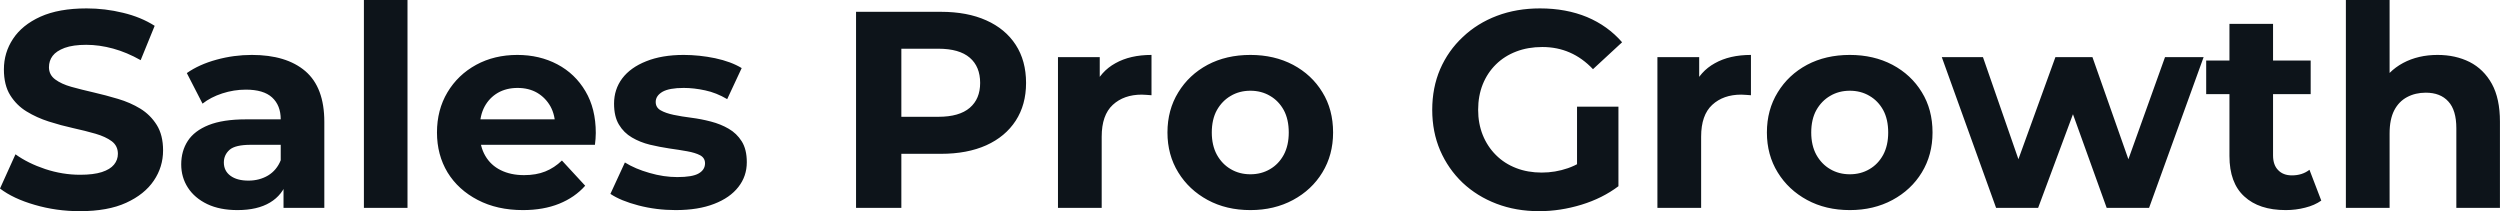 <svg fill="#0d141a" viewBox="0 0 205.275 17.342" height="100%" width="100%" xmlns="http://www.w3.org/2000/svg"><path preserveAspectRatio="none" d="M6.55 17.34L6.55 17.34Q4.62 17.34 2.85 16.82Q1.08 16.31 0 15.48L0 15.48L1.27 12.67Q2.30 13.41 3.71 13.88Q5.13 14.35 6.58 14.35L6.58 14.35Q7.68 14.35 8.36 14.13Q9.04 13.91 9.36 13.52Q9.68 13.13 9.68 12.63L9.68 12.63Q9.68 11.98 9.18 11.60Q8.67 11.22 7.84 10.98Q7.01 10.74 6.01 10.52Q5.01 10.30 4.01 9.98Q3.01 9.66 2.18 9.15Q1.36 8.65 0.84 7.82Q0.32 6.99 0.32 5.70L0.32 5.70Q0.32 4.32 1.07 3.19Q1.82 2.05 3.32 1.37Q4.83 0.69 7.11 0.69L7.11 0.69Q8.63 0.69 10.10 1.05Q11.57 1.40 12.70 2.12L12.70 2.12L11.55 4.94Q10.42 4.30 9.29 3.99Q8.16 3.68 7.08 3.68L7.08 3.68Q6.00 3.68 5.31 3.93Q4.62 4.19 4.32 4.59Q4.02 4.99 4.02 5.52L4.02 5.52Q4.02 6.14 4.53 6.52Q5.04 6.90 5.86 7.13Q6.69 7.36 7.69 7.59Q8.69 7.82 9.69 8.12Q10.70 8.42 11.52 8.92Q12.35 9.43 12.87 10.26Q13.39 11.09 13.39 12.35L13.39 12.35Q13.39 13.71 12.63 14.83Q11.87 15.96 10.36 16.65Q8.86 17.34 6.55 17.34ZM26.63 17.07L23.28 17.07L23.28 14.65L23.05 14.12L23.05 9.80Q23.05 8.65 22.34 8.00Q21.64 7.36 20.19 7.36L20.19 7.36Q19.20 7.36 18.25 7.67Q17.30 7.98 16.63 8.51L16.63 8.51L15.34 6.00Q16.35 5.29 17.78 4.90Q19.20 4.51 20.68 4.51L20.68 4.51Q23.51 4.51 25.07 5.84Q26.63 7.18 26.63 10.00L26.63 10.00L26.63 17.07ZM19.50 17.25L19.50 17.25Q18.05 17.25 17.02 16.76Q15.98 16.26 15.43 15.41Q14.88 14.56 14.88 13.50L14.88 13.50Q14.88 12.40 15.42 11.57Q15.96 10.74 17.13 10.27Q18.31 9.80 20.19 9.80L20.19 9.80L23.48 9.80L23.48 11.89L20.59 11.89Q19.32 11.89 18.85 12.30Q18.38 12.72 18.38 13.34L18.38 13.34Q18.38 14.03 18.92 14.43Q19.46 14.83 20.40 14.83L20.40 14.83Q21.30 14.83 22.01 14.41Q22.72 13.98 23.05 13.16L23.05 13.16L23.60 14.81Q23.21 16.01 22.17 16.63Q21.14 17.25 19.50 17.25ZM33.46 17.07L29.88 17.07L29.88 0L33.46 0L33.46 17.07ZM42.94 17.25L42.94 17.25Q40.82 17.25 39.23 16.42Q37.63 15.59 36.75 14.16Q35.88 12.72 35.88 10.88L35.88 10.88Q35.88 9.02 36.74 7.58Q37.60 6.14 39.10 5.32Q40.59 4.51 42.48 4.51L42.48 4.51Q44.30 4.51 45.76 5.28Q47.22 6.05 48.07 7.49Q48.92 8.92 48.92 10.92L48.92 10.92Q48.92 11.13 48.90 11.40Q48.88 11.66 48.85 11.89L48.85 11.89L38.80 11.89L38.80 9.80L46.97 9.80L45.59 10.42Q45.59 9.45 45.20 8.74Q44.80 8.03 44.11 7.62Q43.42 7.22 42.50 7.22L42.50 7.22Q41.58 7.22 40.88 7.62Q40.18 8.03 39.79 8.75Q39.40 9.48 39.40 10.46L39.40 10.46L39.40 11.02Q39.40 12.03 39.85 12.80Q40.30 13.57 41.11 13.97Q41.93 14.38 43.03 14.38L43.03 14.38Q44.02 14.38 44.77 14.08Q45.52 13.78 46.14 13.18L46.14 13.18L48.05 15.25Q47.20 16.21 45.91 16.73Q44.62 17.25 42.94 17.25ZM55.48 17.25L55.48 17.25Q53.89 17.25 52.43 16.87Q50.97 16.49 50.12 15.92L50.12 15.92L51.31 13.34Q52.16 13.87 53.33 14.20Q54.49 14.54 55.61 14.54L55.61 14.54Q56.86 14.54 57.37 14.24Q57.89 13.94 57.89 13.41L57.89 13.41Q57.89 12.97 57.49 12.75Q57.09 12.54 56.42 12.42Q55.75 12.30 54.96 12.19Q54.16 12.07 53.36 11.88Q52.55 11.68 51.89 11.29Q51.22 10.90 50.82 10.23Q50.42 9.57 50.42 8.51L50.42 8.51Q50.42 7.34 51.09 6.44Q51.77 5.54 53.06 5.03Q54.35 4.51 56.14 4.51L56.14 4.51Q57.41 4.51 58.72 4.78Q60.03 5.06 60.90 5.59L60.90 5.59L59.71 8.14Q58.81 7.61 57.90 7.42Q56.99 7.22 56.14 7.22L56.14 7.22Q54.95 7.22 54.39 7.54Q53.84 7.87 53.84 8.37L53.84 8.37Q53.84 8.83 54.25 9.06Q54.65 9.29 55.31 9.43Q55.98 9.57 56.78 9.67Q57.57 9.77 58.37 9.98Q59.18 10.19 59.83 10.57Q60.49 10.95 60.90 11.60Q61.32 12.26 61.32 13.32L61.32 13.32Q61.32 14.47 60.63 15.35Q59.94 16.24 58.64 16.74Q57.34 17.25 55.48 17.25ZM74.01 17.07L70.29 17.07L70.29 0.97L77.26 0.97Q79.42 0.97 80.98 1.67Q82.55 2.37 83.40 3.68Q84.25 4.99 84.25 6.81L84.25 6.81Q84.25 8.60 83.40 9.91Q82.55 11.22 80.98 11.93Q79.42 12.63 77.26 12.63L77.26 12.63L72.36 12.63L74.01 10.95L74.01 17.07ZM74.01 2.23L74.01 11.36L72.36 9.59L77.05 9.59Q78.77 9.59 79.63 8.85Q80.48 8.12 80.48 6.81L80.48 6.81Q80.48 5.47 79.63 4.74Q78.77 4.00 77.05 4.00L77.05 4.00L72.36 4.00L74.01 2.23ZM90.46 17.07L86.87 17.07L86.87 4.69L90.30 4.69L90.30 8.19L89.81 7.18Q90.37 5.86 91.59 5.19Q92.80 4.51 94.55 4.51L94.55 4.51L94.55 7.82Q94.32 7.80 94.14 7.79Q93.95 7.77 93.75 7.77L93.75 7.77Q92.28 7.77 91.37 8.61Q90.46 9.45 90.46 11.22L90.46 11.22L90.46 17.07ZM102.67 17.25L102.67 17.25Q100.69 17.25 99.16 16.42Q97.63 15.59 96.75 14.16Q95.86 12.72 95.86 10.88L95.86 10.88Q95.86 9.02 96.75 7.58Q97.63 6.14 99.16 5.32Q100.69 4.51 102.67 4.51L102.67 4.51Q104.63 4.51 106.17 5.32Q107.71 6.14 108.58 7.57Q109.46 8.99 109.46 10.88L109.46 10.88Q109.46 12.72 108.58 14.16Q107.71 15.59 106.17 16.42Q104.63 17.25 102.67 17.25ZM102.67 14.31L102.67 14.31Q103.57 14.31 104.28 13.89Q104.99 13.48 105.41 12.71Q105.82 11.94 105.82 10.88L105.82 10.88Q105.82 9.80 105.41 9.04Q104.99 8.28 104.28 7.87Q103.57 7.45 102.67 7.45L102.67 7.45Q101.77 7.45 101.06 7.87Q100.35 8.28 99.92 9.04Q99.50 9.80 99.50 10.88L99.50 10.88Q99.50 11.94 99.92 12.71Q100.35 13.48 101.06 13.89Q101.77 14.31 102.67 14.31ZM126.38 17.34L126.38 17.34Q124.48 17.34 122.88 16.73Q121.28 16.12 120.09 15.00Q118.91 13.87 118.25 12.35Q117.60 10.83 117.60 9.02L117.60 9.02Q117.60 7.20 118.25 5.68Q118.91 4.16 120.11 3.04Q121.30 1.91 122.91 1.30Q124.52 0.69 126.45 0.69L126.45 0.69Q128.59 0.69 130.31 1.40Q132.02 2.12 133.19 3.47L133.19 3.47L130.80 5.68Q129.93 4.76 128.89 4.31Q127.86 3.86 126.64 3.86L126.64 3.86Q125.46 3.86 124.50 4.23Q123.53 4.60 122.83 5.29Q122.13 5.98 121.75 6.92Q121.37 7.87 121.37 9.02L121.37 9.02Q121.37 10.14 121.75 11.09Q122.13 12.03 122.83 12.73Q123.53 13.43 124.49 13.80Q125.44 14.17 126.59 14.17L126.59 14.17Q127.70 14.17 128.74 13.81Q129.79 13.45 130.78 12.60L130.78 12.60L132.89 15.29Q131.58 16.28 129.85 16.81Q128.11 17.34 126.38 17.34ZM132.89 15.29L129.49 14.81L129.49 8.76L132.89 8.76L132.89 15.29ZM139.68 17.07L136.09 17.07L136.09 4.69L139.52 4.69L139.52 8.19L139.03 7.18Q139.59 5.86 140.81 5.19Q142.02 4.51 143.77 4.51L143.77 4.51L143.77 7.82Q143.54 7.80 143.36 7.79Q143.17 7.77 142.97 7.77L142.97 7.77Q141.50 7.77 140.59 8.61Q139.68 9.45 139.68 11.22L139.68 11.22L139.68 17.07ZM151.89 17.25L151.89 17.25Q149.91 17.25 148.38 16.42Q146.85 15.59 145.97 14.16Q145.08 12.72 145.08 10.88L145.08 10.88Q145.08 9.02 145.97 7.58Q146.85 6.14 148.38 5.32Q149.91 4.51 151.89 4.51L151.89 4.51Q153.85 4.51 155.39 5.32Q156.93 6.14 157.80 7.57Q158.68 8.99 158.68 10.88L158.68 10.88Q158.68 12.72 157.80 14.16Q156.93 15.59 155.39 16.42Q153.85 17.25 151.89 17.25ZM151.89 14.31L151.89 14.31Q152.79 14.31 153.50 13.89Q154.21 13.48 154.63 12.71Q155.04 11.94 155.04 10.88L155.04 10.88Q155.04 9.80 154.63 9.04Q154.21 8.28 153.50 7.87Q152.79 7.45 151.89 7.45L151.89 7.45Q150.99 7.45 150.28 7.87Q149.57 8.28 149.14 9.04Q148.72 9.80 148.72 10.88L148.72 10.88Q148.72 11.94 149.14 12.71Q149.57 13.48 150.28 13.89Q150.99 14.31 151.89 14.31ZM167.35 17.07L163.90 17.07L159.44 4.69L162.82 4.69L166.52 15.34L164.91 15.34L168.77 4.69L171.81 4.69L175.56 15.34L173.95 15.34L177.77 4.69L180.94 4.69L176.46 17.07L172.98 17.07L169.69 7.93L170.75 7.93L167.35 17.07ZM187.68 17.25L187.68 17.25Q185.49 17.25 184.28 16.13Q183.06 15.02 183.06 12.81L183.06 12.81L183.06 1.96L186.64 1.96L186.64 12.76Q186.64 13.55 187.06 13.97Q187.47 14.40 188.19 14.40L188.19 14.40Q189.04 14.40 189.63 13.94L189.63 13.94L190.60 16.47Q190.05 16.86 189.28 17.05Q188.51 17.25 187.68 17.25ZM189.73 7.73L181.15 7.73L181.15 4.97L189.73 4.97L189.73 7.73ZM200.15 4.51L200.15 4.51Q201.62 4.51 202.78 5.09Q203.94 5.68 204.61 6.89Q205.27 8.10 205.27 9.98L205.27 9.98L205.27 17.07L201.69 17.07L201.69 10.53Q201.69 9.04 201.03 8.33Q200.38 7.61 199.18 7.61L199.18 7.61Q198.33 7.61 197.65 7.97Q196.97 8.33 196.59 9.06Q196.21 9.80 196.21 10.95L196.21 10.95L196.21 17.07L192.62 17.07L192.62 0L196.21 0L196.21 8.12L195.41 7.08Q196.07 5.84 197.32 5.17Q198.56 4.51 200.15 4.51Z"></path></svg>